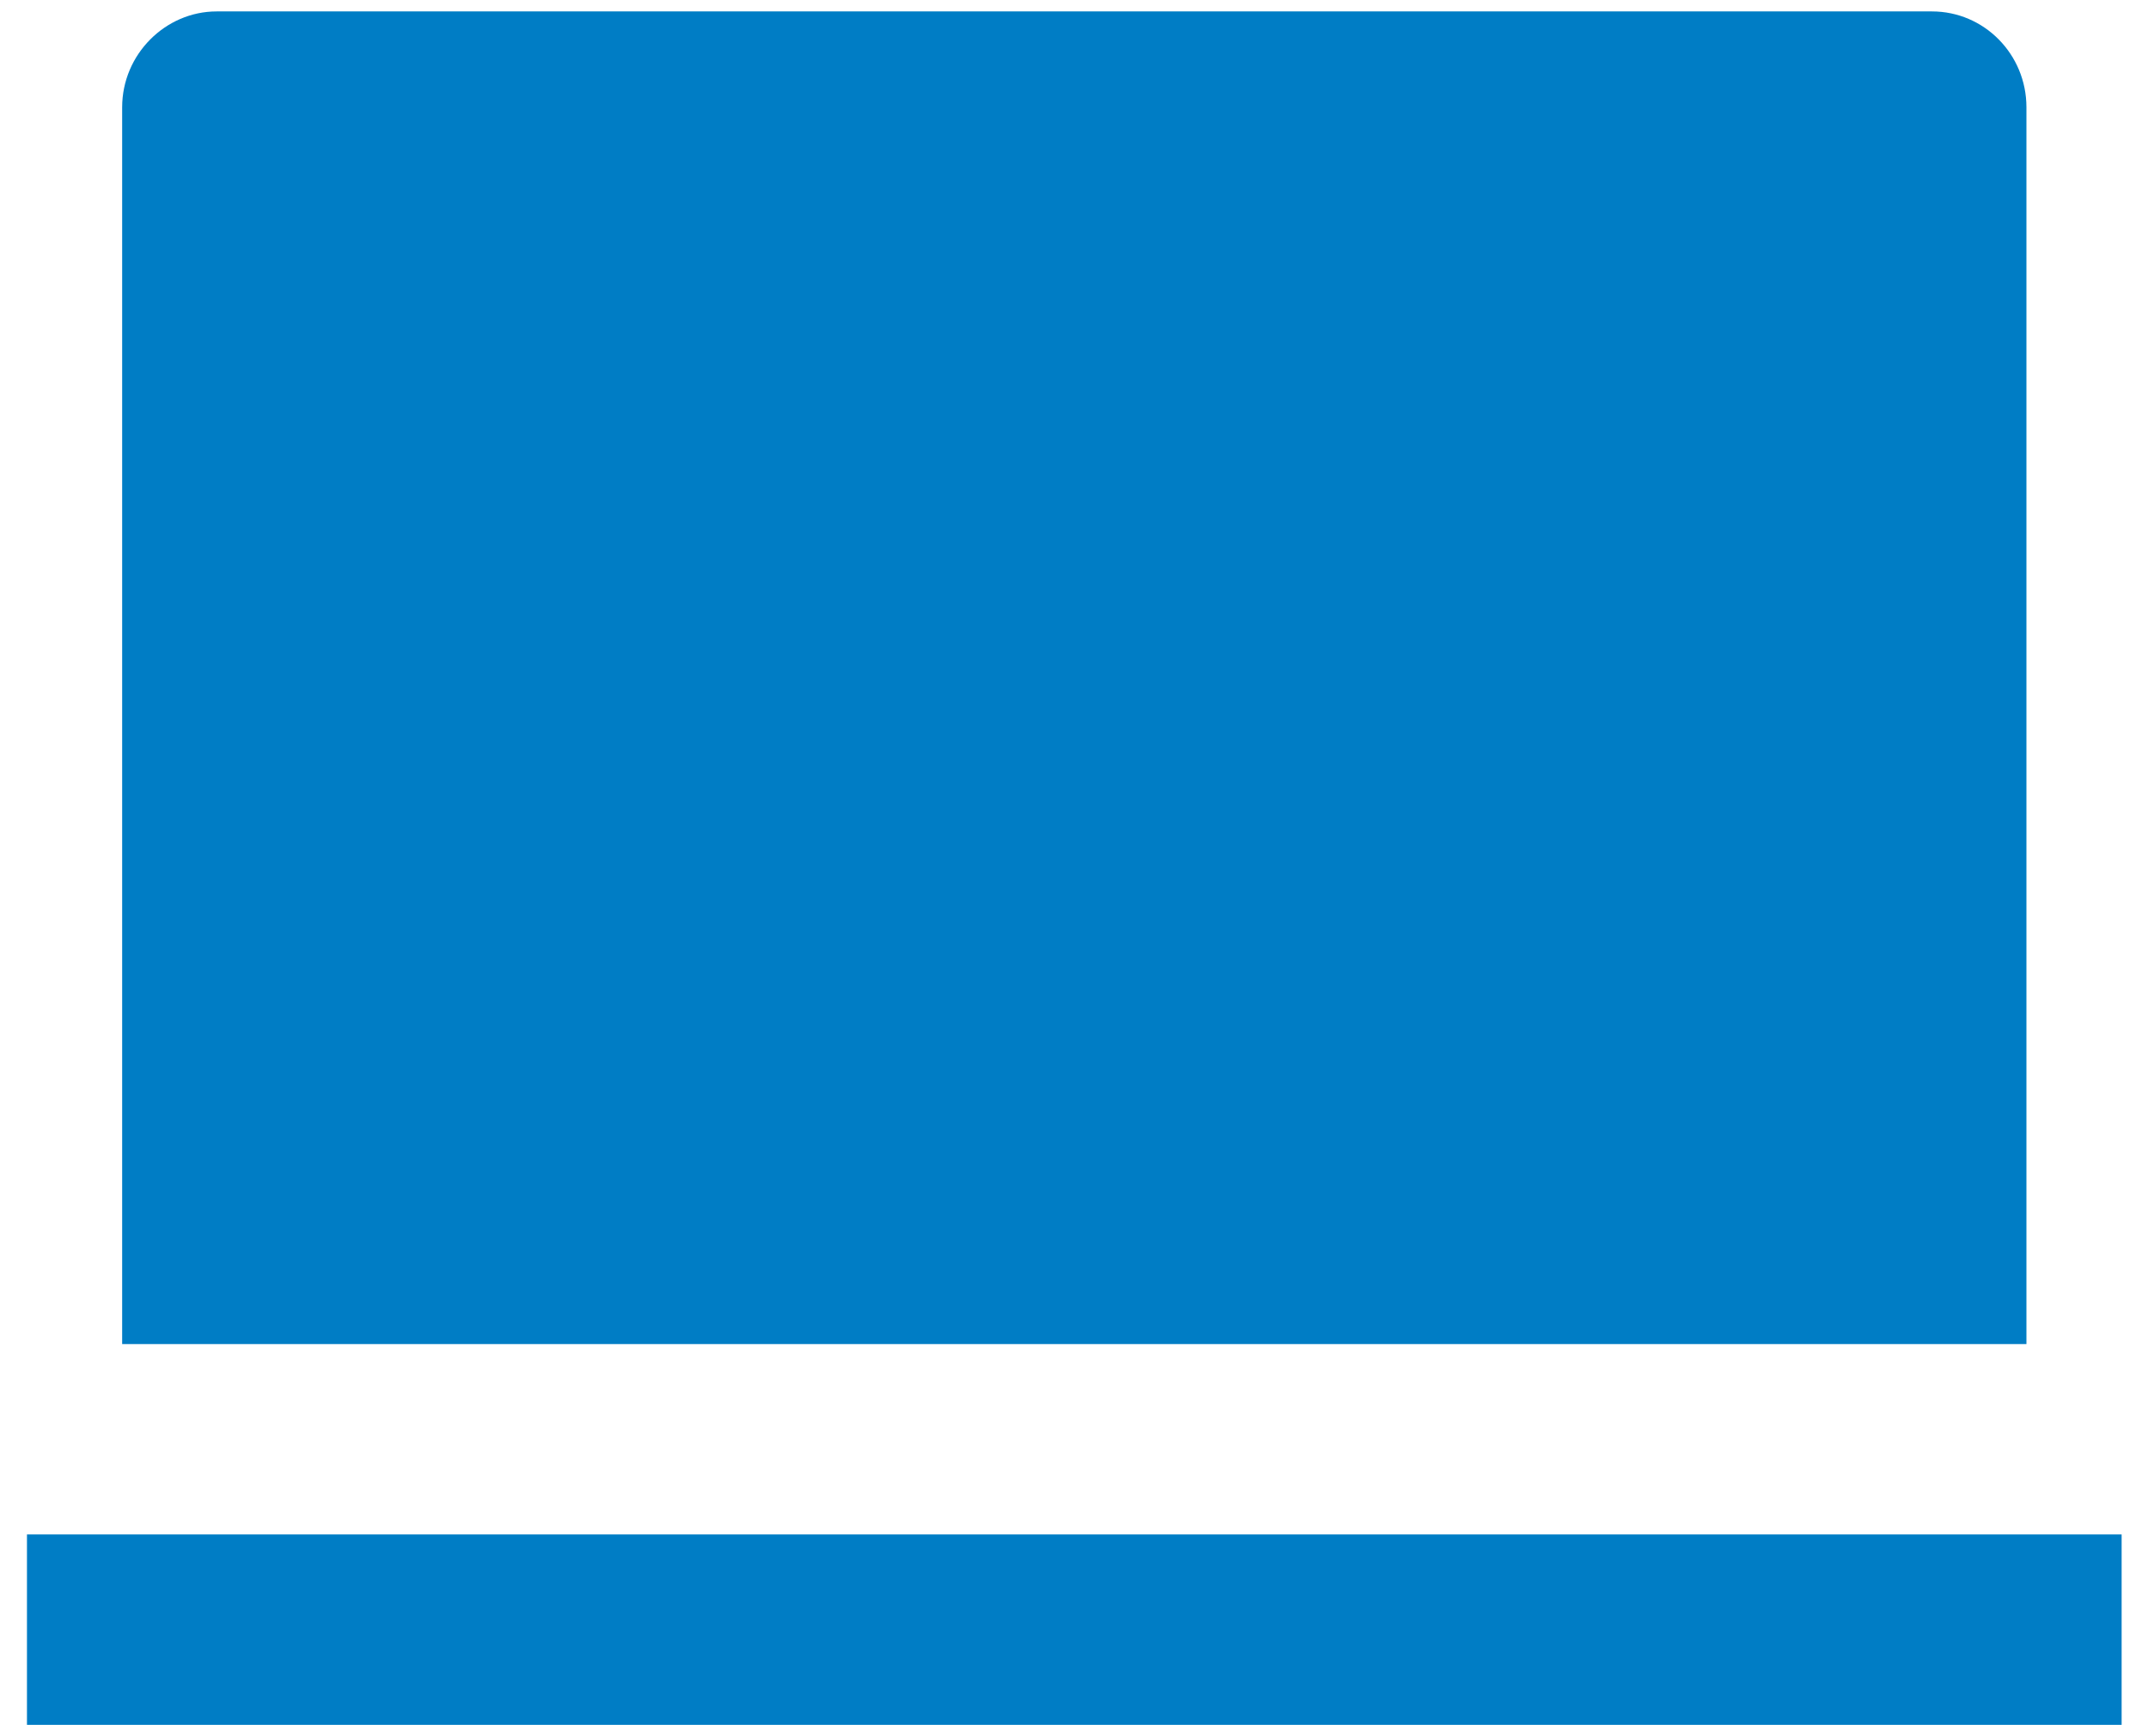 <svg width="47" height="38" viewBox="0 0 47 38" fill="none" xmlns="http://www.w3.org/2000/svg">
<path d="M2.673 2.348C2.673 1.188 3.621 0.25 4.74 0.25H42.273C43.415 0.25 44.34 1.188 44.34 2.348V29.417H2.673V2.348ZM0.59 33.583H46.423V37.75H0.59V33.583Z" fill="#007DC5"/>
</svg>

